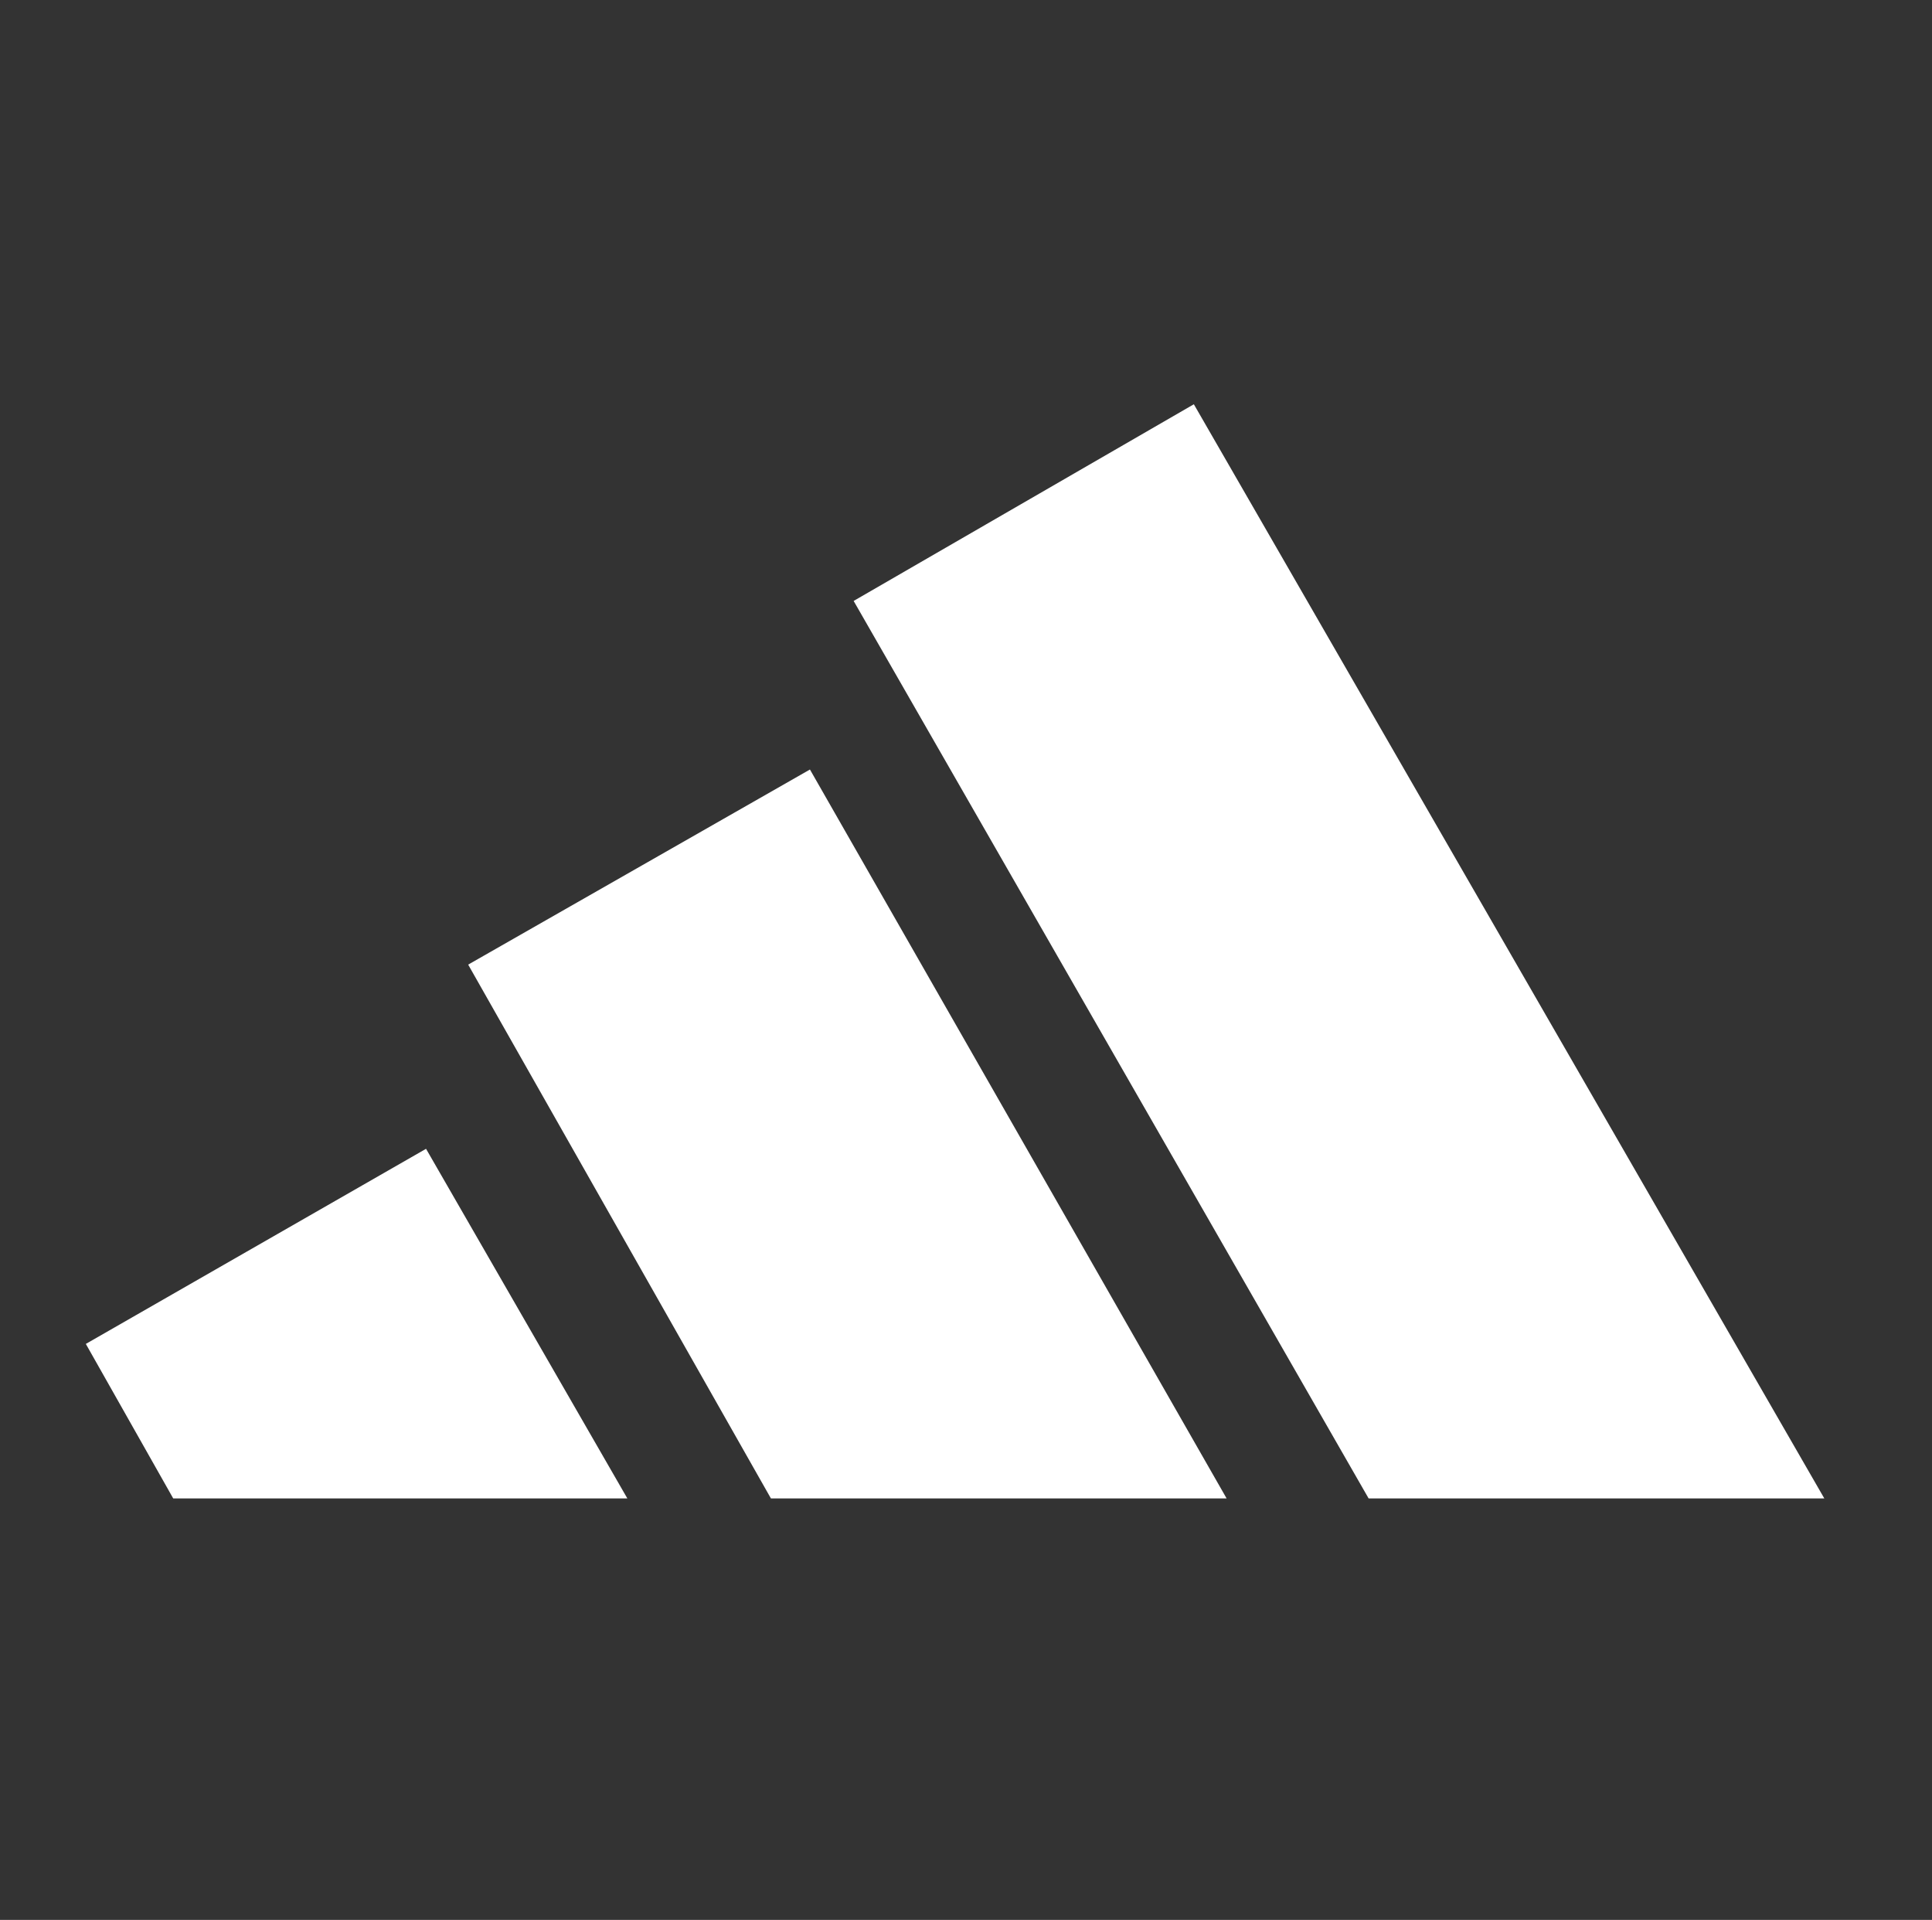 <?xml version="1.0" encoding="utf-8"?>
<!-- Generator: Adobe Illustrator 27.0.0, SVG Export Plug-In . SVG Version: 6.00 Build 0)  -->
<svg version="1.1" xmlns="http://www.w3.org/2000/svg" xmlns:xlink="http://www.w3.org/1999/xlink" x="0px" y="0px"
	 viewBox="0 0 123.8 123" style="enable-background:new 0 0 123.8 123;" xml:space="preserve">
<rect x="0" y="0" width="123.8" height="123" fill="#333333" stroke="none"/>
<style type="text/css">
	.st0{display:none;}
	.st1{display:inline;}
	.st2{fill:#1D1D1B;}
	.st3{fill:#FFFFFF;}
	.st4{fill-rule:evenodd;clip-rule:evenodd;fill:#FFFFFF;}
</style>
<g id="Capa_1" class="st0">
	<g class="st1">
		<g id="Capa_1_00000027570638748662660660000016756958972703369109_">
			<rect x="-4.5" class="st2" width="295.5" height="123"/>
		</g>
	</g>
</g>
<g id="Capa_16" class="st0">
	<g id="Capa_1-14_00000050630044357070310020000013747491330348585632_" class="st1">
		<g>
			<path class="st3" d="M76.8,55.4c3.4-0.3,5.2-2.4,5.7-6.1c0.6-5,0-7-9-7S61,47.8,57.6,55.6C56,59.3,54,64,54,69.6s0.9,8.7,9,8.7
				s13.8-6.4,15.4-14.5c0.5-2.4,1.1-7.1-5.2-6.8c-3.2,0.1-5.1,0.8-6.1,4.1c-1,3.4,2.7,3.4,2.7,3.4c-0.8,3.5-3,5.6-5,5.6
				c-2,0-2.4-0.5-2-3.2c0.6-3.8,4.1-13.1,5.8-15.5c0.7-1.2,1.9-1.9,3.3-2l0,0c1.9,0,1.7,1,1.3,2.3C71.9,55.4,75.8,55.4,76.8,55.4
				L76.8,55.4L76.8,55.4z"/>
			<path class="st3" d="M97.7,36.2c-4.6,0-8.7,1.2-12,4c-2.8-2.8-6.9-4.1-12.3-4.1c-3.8,0-7.6,0.9-10.9,2.8
				c-2.3-1.8-5.3-2.9-9.1-2.9s-9.2,0.2-13.3,3.6c-0.9-1.9-2.8-3.4-8.1-3.4c-4.7,0-9.1,2.4-11.4,6.5C17.1,48.2,9.8,64.2,10,72.9
				c0.1,6.6,5.1,11.1,12.2,11.2c4.3,0,7.9-0.8,10.7-2.7c2.7,1.9,6,2.9,9.3,2.8c3.9,0.1,7.7-1,11-3.1c2.8,2.1,6.3,3.2,9.8,3.2
				c4.9,0,9.7-1.7,13.4-5c0,0,2.3,5,12.2,5s15.1-6.1,19-14.1c1.4-3,4.1-10.4,4.6-14.4l0,0c0.6-4.9,1.2-9.5-2.1-14.1
				C107.8,38.4,102.2,36.2,97.7,36.2L97.7,36.2L97.7,36.2z M110,51.7c-0.3,3.7-1.1,7.3-2.3,10.8c-4,11.7-8.7,19.2-19.5,19.2
				s-9.5-1.9-11.2-6.8c-3.4,4.3-8.4,6.8-13.9,6.8c-4.3,0-7.7-1.5-9.8-4.1c-2.5,2.8-7.2,4.1-11.1,4.1s-7-1.4-9.2-3.6
				c-2.4,2.3-6,3.6-10.7,3.5c-6-0.1-9.3-3.7-9.5-8.8C12.6,65.1,20,49.1,23,44.2c2.1-3.4,5-5.1,8.9-5.1s4.3,0.4,5.7,1.8
				c1.1,1.2,1.3,2.2,1.4,4.2c3.4-5.5,10.4-6.2,14.4-6.2s7.3,1.5,8.8,3.8c3.2-2.5,7.2-3.9,11.2-3.7c4.8,0,8.3,1.2,10.5,3.7
				c0.5,0.6,1,1.2,1.3,1.9c2.7-3.2,6.7-5.5,12.5-5.5l0,0c10,0,12.6,6.5,12.3,12.7l0,0L110,51.7z"/>
			<path class="st3" d="M32,42.5c-2.8,0-4.6,1.2-6.1,3.6c-3.2,5-9.9,20.2-9.7,26.8c0,3.8,3,5.2,6.2,5.3c4.5,0.1,9.6-1.2,10.1-6.8
				c0.2-1.9-1.2-3.9-6.8-2.9l0,0c2.3-5.3,9.5-18.6,9.6-23C35.3,43.8,34.8,42.5,32,42.5L32,42.5z"/>
			<path class="st3" d="M46.7,55.6c0.6-1.5,1.3-3,2.1-4.4c1.5,0,3,0,4.6,0c3.1-0.2,6.2-2.6,6.2-5.3s0.3-3.9-6.1-3.9
				s-10.1,1-13.7,8.2c-3,5.9-6.1,15.5-6.1,20.5s4.4,7.5,8.5,7.5s10.1-1.6,10.1-7s-1.7-3.4-4.4-3.4c-1.9,0-3.8,0.2-5.6,0.7
				c0.6-2.2,1.3-4.3,1.6-5.3l0,0c4.7,0.8,8.6,0.6,9.9-3.9c1-3.3-1.5-4.6-7.2-3.8l0,0L46.7,55.6z"/>
			<path class="st3" d="M98.1,42.3c-9.2-0.1-12.1,6-14.9,13.4c-1.6,4.1-3.5,10.4-3.5,14.8s4.5,7.7,8.6,7.7c4,0,8.6-0.9,12.4-7.7
				c2.5-4.6,4.3-9.4,5.4-14.5C106.9,51.9,108.9,42.4,98.1,42.3L98.1,42.3z M98.4,51.4L98.4,51.4c-0.1,2.8-4.3,14.3-5.8,16.8
				c-0.6,1.1-1.4,2-2.7,2c-0.9,0-1.7-0.6-1.7-1.5v-0.2c0-2.6,4.6-15.5,6.3-17.6c0.5-0.9,1.4-1.4,2.4-1.3
				C98.3,49.6,98.4,50.6,98.4,51.4L98.4,51.4L98.4,51.4z"/>
		</g>
		<g id="LEGO_logo_00000179642351241331600790000002824134790469008787_">
			<path class="st3" d="M5.5,5.1v111.7h111.7V5.1H5.5z M115.7,6.6v108.7H7V6.6H115.7z"/>
			<path class="st3" d="M111.7,38.6v-0.8h0.5c0.4,0,0.6,0.1,0.6,0.4s-0.1,0.4-0.5,0.4L111.7,38.6L111.7,38.6L111.7,38.6z
				 M113.6,40.2l-0.3-0.6c-0.3-0.5-0.4-0.6-0.6-0.6l0,0c0.4,0,0.8-0.4,0.8-0.8s-0.3-0.8-0.9-0.8h-1.4v2.8h0.6v-1.1h0.1
				c0.3,0,0.3,0,0.5,0.1c0.1,0.2,0.3,0.3,0.4,0.5l0.2,0.5L113.6,40.2L113.6,40.2L113.6,40.2z M112.2,36.6c1.2,0,2.2,1,2.2,2.1
				s-1,2.2-2.1,2.2s-2.2-1-2.2-2.1l0,0c0-1.2,1-2.1,2.1-2.1l0,0V36.6z M112.2,36.1c-1.5,0-2.7,1.2-2.7,2.7s1.2,2.7,2.7,2.7
				s2.7-1.2,2.7-2.7S113.7,36.1,112.2,36.1L112.2,36.1z"/>
		</g>
	</g>
</g>
<g id="Capa_15" class="st0">
	<g id="Capa_1-13_00000036245704265609385820000006010053487549848765_" class="st1">
		<g>
			<path class="st4" d="M29.8,54.5c0,6.7-5.5,12.1-12.1,12.1S5.5,61.1,5.5,54.5S11,42.3,17.7,42.3S29.8,47.8,29.8,54.5z M17.9,55.4
				h-2.1v2.9h2.1c0.5,0,1.1,0,1.5-0.3s0.7-0.8,0.7-1.3s-0.3-0.9-0.7-1.2s-1-0.2-1.4-0.2l0,0L17.9,55.4z M17.5,50.6h-1.7v2.6h2.1
				c0.5,0,1,0,1.4-0.3c0.3-0.2,0.5-0.7,0.5-1.1s-0.2-0.8-0.6-1.1c-0.3-0.2-0.9-0.2-1.4-0.2L17.5,50.6L17.5,50.6L17.5,50.6z
				 M12.9,60.6V48.5h5.5c0.9,0,1.9,0,2.8,0.5c1,0.6,1.5,1.5,1.5,2.6s-0.9,2.3-2.2,2.6l0,0c1.5,0.3,2.5,1.5,2.5,3.1s-0.7,2-1.5,2.6
				c-0.9,0.7-2.1,0.7-3.1,0.7L12.9,60.6L12.9,60.6z"/>
			<path class="st3" d="M185.5,79.1h6.6V48.5h-6.6V79.1z M175.6,79.1h6.6V48.5h-6.6V79.1z M158.2,65c0.2-2.6,1.3-4.7,4.2-4.7
				s3.7,2.3,3.8,4.7H158.2z M172.8,68.9c0-3.1-0.5-6.3-2.3-8.9c-1.9-2.6-5.1-4-8.3-4c-7,0-11,5.4-11,12.1s4.4,11.5,11.2,11.5
				s10.3-6.7,10.3-7.8l-6.1-0.5c0,2.1-2,3.6-4,3.6c-2.9,0-4.4-2.2-4.4-4.9v-1.1h14.7L172.8,68.9z M142.1,69.6c0,1.1,0,2.3-0.6,3.3
				c-0.5,1-1.6,1.8-2.9,1.8c-3.2,0-3.6-4.1-3.6-6.6s0.1-7.6,3.9-7.6s3.1,3.8,3.1,5.9v3.1l0,0L142.1,69.6z M148.7,79.1V48.5h-6.6
				v10.3c-1.4-2.1-3.1-2.9-5.7-2.9c-6.6,0-8.3,6.6-8.3,12s1.8,11.5,8.2,11.5s4.8-1.6,6-3.9l0,0V79h6.3L148.7,79.1z M119,69.1
				c0,1.6,0,3-0.9,4.4c-0.8,1.2-2,1.9-3.3,1.9s-2.9-1.2-2.9-3c0-3.3,4.6-3.9,7.1-4.1v0.9L119,69.1z M126.1,79.1
				c-0.4-1.1-0.5-2.2-0.5-3.4V65.1c0-2.7,0.2-5.2-2.1-7.1c-1.8-1.5-4.8-2.1-7.2-2.1c-4.8,0-10.1,1.6-10.8,7.1l6.2,0.6
				c0-2.2,1.8-3.3,3.9-3.3s2.1,0.3,2.7,1.1c0.7,0.8,0.6,2,0.6,3v0.5c-2.8,0.3-6.4,0.5-9,1.4c-3,1.1-5.1,3.4-5.1,6.7s3.1,6.4,7.1,6.4
				s5.4-1.3,7.2-3.9c0,1.2,0,2.3,0.3,3.5h6.5L126.1,79.1z M82.9,79.1h3.6c0.4-1.2,0.7-2.5,1.5-3.5c1.6,2.7,3.2,3.9,6.5,3.9
				c6.8,0,9.2-5.8,9.2-11.8s-2-11.8-8.5-11.8s-4.4,1.1-5.5,3.3h-0.2V48.4h-6.6V79.1L82.9,79.1L82.9,79.1z M89.6,66.3
				c0-2.4,0.5-5.8,3.6-5.8s3.6,4.7,3.6,7.3s0,7.2-3.7,7.2s-2.2-0.6-2.8-1.6c-0.7-1.1-0.8-2.5-0.8-3.8v-3.2l0,0L89.6,66.3z
				 M72.6,69.1c0,1.6,0,3-0.9,4.4c-0.8,1.2-2,1.9-3.3,1.9s-2.9-1.2-2.9-3c0-3.3,4.6-3.9,7.1-4.1v0.9l0,0L72.6,69.1z M79.7,79.1
				c-0.4-1.1-0.5-2.2-0.5-3.4V65.1c0-2.7,0.2-5.2-2.1-7.1c-1.8-1.5-4.8-2.1-7.2-2.1c-4.8,0-10.1,1.6-10.8,7.1l6.2,0.6
				c0-2.2,1.8-3.3,3.9-3.3s2.1,0.3,2.7,1.1c0.7,0.8,0.6,2,0.6,3v0.5c-2.8,0.3-6.4,0.5-9,1.4c-3,1.1-5.1,3.4-5.1,6.7s3.1,6.4,7.1,6.4
				s5.4-1.3,7.2-3.9c0,1.2,0,2.3,0.3,3.5h6.5L79.7,79.1z M56.1,55.2c-1.9-5.3-6.2-7.2-11.6-7.2s-5.5,0.6-7.7,2.5
				c-2.2,1.8-3.3,4.3-3.3,7.2c0,6.7,5.4,8.3,10.8,9.4c1.9,0.4,5.4,0.9,5.4,3.4s-2.7,3.3-4.8,3.3c-3.1,0-5.5-1.1-6.4-4.3L31.9,71
				c1.4,6,6.6,8.5,12.4,8.5s6.4-0.6,8.9-2.5c2.3-1.8,3.8-4.7,3.8-7.7s-1.5-5.6-4-7.2c-2.2-1.4-5.5-2.1-8-2.6
				c-1.7-0.3-4.4-0.8-4.4-3.1s2.3-2.9,4.2-2.9c2.7,0,4.4,1,5.3,3.6L56.1,55.2L56.1,55.2L56.1,55.2z"/>
		</g>
	</g>
</g>
<g id="Capa_14" class="st0">
	<g id="Capa_1-12_00000080916823926682062960000006128351392726700437_" class="st1">
		<g id="Artboard_00000091715528721661213370000010799278702572065722_">
			<g id="Logo_naturgy_00000101812634709445487060000005965687604540822144_">
				<g id="Group-18_00000050639763543367303000000009118807835593574791_">
					<path id="Fill-3-2_00000111872278856200789380000002696120757463209119_" class="st4" d="M52.2,69v3.4c0,0.5-0.2,0.7-0.9,0.8
						c-1,0.2-2.3,0.3-3.6,0.3c-3.2,0-4.2-0.9-4.2-2.4s0.2-1.1,0.5-1.4c0.5-0.5,1.4-0.7,2.8-0.7L52.2,69L52.2,69z M56.8,77.3
						c1.2-0.5,1.5-1.2,1.5-2.6v-9.4c0-3.7-0.6-5.9-2.2-7.3c-1.7-1.6-4.4-2.3-8.7-2.3s-4.5,0.2-6,0.5s-2,1-2,2.4s0,2,0.2,2.6
						c0,0.4,0.3,0.5,0.7,0.4c2.4-0.4,4.5-0.5,6.5-0.5s3.9,0.2,4.6,0.7c0.6,0.4,0.8,1.2,0.8,2.3v0.7c-1.9-0.3-4-0.4-5.5-0.4
						c-3.6,0-6.1,0.7-7.6,2.2c-1.2,1.2-1.8,2.8-1.8,4.8c0,4.4,3.1,7.3,10.3,7.3S54.8,78.1,56.8,77.3L56.8,77.3z"/>
					<path id="Fill-5-2_00000159451157326248328870000008275102569567389068_" class="st4" d="M111.6,65.3c0-1.7,0.3-2.5,0.8-3.1
						c0.6-0.6,1.6-0.9,3.2-0.9s1.5,0,2.6,0.2c0.5,0,0.7-0.1,0.7-0.5c0.1-0.5,0.2-1.5,0.2-2.2c0-1.2-0.4-2-1.3-2.3
						c-0.8-0.3-2.3-0.6-4.1-0.6s-4.6,0.6-6.1,2c-1.4,1.3-2.2,3.2-2.2,6.5v13.5c0,0.5,0.3,0.6,0.6,0.6h5.5v-13l0,0L111.6,65.3z"/>
					<path id="Fill-7_00000058585007056997196290000014419047899964859549_" class="st4" d="M68.8,56.1v-6.5h-5
						c-0.9,0-1.2,0.4-1.2,1.2v19.9c0,3,0.6,4.6,1.9,5.9c1.4,1.4,3.4,2.2,6.1,2.2s4.1-0.5,5.7-1.2c1.2-0.5,1.6-1.1,1.6-1.8
						s0-0.6-0.2-1.1s-0.5-1.5-0.7-2.1c-0.1-0.3-0.2-0.4-0.5-0.4s-0.2,0-0.4,0c-1.6,0.5-3.4,0.8-4.6,0.8s-1.8-0.2-2.3-0.7
						s-0.7-1.3-0.7-2.5v-8.1h5.7c0.8,0,1.3-0.2,1.6-0.7s0.4-1.2,0.4-2.2s0-1.7-0.2-2.2c0-0.4-0.3-0.5-0.7-0.5h-6.8L68.8,56.1z"/>
					<path id="Fill-9_00000160907455527905407790000011664200241725976465_" class="st4" d="M101.2,56.1h-5c-0.9,0-1.2,0.4-1.2,1.2
						v11.5c0,1.5-0.3,2.4-0.9,3.1C93.4,72.6,92.4,73,91,73s-2.5-0.4-3.1-1.1c-0.6-0.6-0.9-1.6-0.9-3.1V56.1h-5
						c-0.9,0-1.2,0.4-1.2,1.2v12.4c0,2.8,0.8,4.8,2.3,6.3c1.7,1.8,4.5,2.7,8,2.7s6.2-0.9,8-2.7c1.5-1.5,2.3-3.5,2.3-6.3V56.2h-0.1
						L101.2,56.1z"/>
					<path id="Fill-11_00000047022102704986022480000004388080316466503581_" class="st4" d="M131.3,86.8c4.2,0,7-0.9,8.9-2.8
						c1.6-1.7,2.4-4.2,2.4-7.5V66.4c0-3.4-0.9-6-2.6-7.7c-1.9-2-5-3.1-8.1-3.1c-6.9,0-11.3,4.4-11.3,11.5s3.5,11.2,9.8,11.2
						c6.3,0,4.7-1,6.1-2.6v0.9c0,1.5-0.3,2.6-1,3.4c-0.8,0.9-2.6,1.3-5,1.3s-3.7-0.2-5.4-0.5c-0.6-0.1-0.9,0.2-1.1,0.8
						c-0.1,0.6-0.2,1.5-0.2,2.1c0,1.5,0.4,2.1,2.1,2.4c1.5,0.3,3.6,0.5,5.5,0.5 M136.4,66.4V67c0,2.2-0.4,3.8-1.4,4.8
						c-0.8,0.8-1.9,1.3-3.3,1.3c-3.4,0-4.8-2.4-4.8-5.9s2-5.9,4.8-5.9s2.6,0.5,3.4,1.3S136.4,64.8,136.4,66.4"/>
					<path id="Fill-13_00000177444025014362028060000001471073575342977667_" class="st4" d="M33.1,48.7v26.5c0,1-0.2,1.7-0.7,2.2
						c-0.6,0.6-1.7,0.9-3.3,0.9s-1.7-0.1-2.5-0.3c-0.6-0.2-0.9-0.5-1.3-0.9c-3.8-5.2-9-12.3-13.4-18.3v18.7c0,0.7-0.2,0.9-0.9,0.9
						H5.5V51.9c0-1,0.2-1.7,0.7-2.2c0.6-0.6,1.7-0.9,3.3-0.9s1.7,0.1,2.5,0.3c0.6,0.2,0.9,0.5,1.3,0.9c3.4,4.6,8.6,11.8,13.4,18.4
						V49.7c0-0.6,0.3-0.9,0.9-0.9h5.5V48.7z"/>
				</g>
			</g>
		</g>
	</g>
</g>
<g id="Capa_13" class="st0">
	<g id="Capa_1-11_00000083046793607635100880000009274853796255111103_" class="st1">
		<g>
			<path class="st3" d="M78,105.4c0.2-0.3,0.4-0.7,0.4-1.3v-7.2c0-0.6-0.2-1-0.4-1.3v-0.2c-0.1,0,3.5,0,3.5,0l1.4,3.9h0.3l1.3-3.9
				h3.8v0.2c-0.3,0.3-0.6,0.7-0.6,1.3v7.2c0,0.6,0.2,1,0.5,1.3v0.2c0.1,0-3.6,0-3.6,0v-0.2c0.3-0.3,0.5-0.7,0.5-1.3v-4.9h-0.3
				l-1.1,3.3h-1.3l-1.2-3.3h-0.3v4.9c0,0.6,0.2,1,0.5,1.3v0.2c0.1,0-3.5,0-3.5,0L78,105.4L78,105.4z M45.8,105.5h5.3
				c1.7,0,2.6-0.9,2.6-2.5v-5.1c0-1.6-0.9-2.5-2.6-2.5h-5.3v0.2c0.3,0.3,0.6,0.7,0.6,1.3v7.2C46.4,104.7,46.2,105.1,45.8,105.5
				l0.1,0.1c-0.1,0-0.1,0-0.1,0V105.5z M49.3,103.8v-6.6h1c0.6,0,0.7,0.4,0.7,0.6v5.4c0,0.2,0,0.6-0.7,0.6H49.3z M55.6,105.5h3.2
				v-0.2c-0.2-0.5-0.3-0.7-0.2-1.2v-0.8h2v0.9c0.2,0.3,0.1,0.7,0,1.1v0.2H64l-0.2-0.2c-0.2-0.3-0.2-0.7-0.3-1.2L62.4,97
				c0-0.5,0-1,0-1.3v-0.2h-5.3v0.2c0.3,0.3,0.3,0.8,0.2,1.4l-1.1,7.2c0,0.3-0.2,0.7-0.3,1l-0.2,0.3l0,0L55.6,105.5z M58.9,101.7
				l0.6-4.4h0.3l0.6,4.4H58.9L58.9,101.7L58.9,101.7z M65.5,105.5h3.7v-0.2c-0.4-0.3-0.6-0.7-0.6-1.3v-4.9h0.3l1.2,3.3h1.3l1.1-3.3
				h0.3v4.9c0,0.6,0,1-0.3,1.3v0.2c-0.1,0,3.6,0,3.6,0v-0.2c-0.3-0.3-0.6-0.7-0.6-1.3v-7.2c0-0.6,0.2-1,0.5-1.3v-0.2
				c0.1,0-3.7,0-3.7,0L71,99.2h-0.3l-1.4-3.9h-3.7v0.2c0.3,0.3,0.6,0.7,0.6,1.3v7.2c0,0.6-0.2,1-0.4,1.3v0.2H65.5L65.5,105.5z
				 M5.5,92.3h13.2v-4.5L18.4,88c-0.6,0.4-1,0.8-2.4,0.8h-3.9V84h2.5c1.3,0,1.8,0.4,2.4,0.8l0.3,0.2v-5.5L17,79.7
				c-0.6,0.4-1,0.8-2.4,0.8h-2.5v-4.9H16c1.3,0,1.8,0.4,2.4,0.8l0.3,0.2v-4.5H5.5l0.2,0.3c0.4,0.6,0.8,1,0.8,2.4v14.7
				c0,1.3-0.4,1.8-0.8,2.4L5.5,92.3L5.5,92.3L5.5,92.3z M20.4,77.9c0,2.3,0.8,3.9,2.6,5.2l2.3,1.6c1.8,1.3,2.4,1.8,2.4,2.8
				s-1.1,1.6-2.7,1.6s-2.8-0.4-3.7-0.9l-0.9-0.5v5h0.4c0.5-0.3,1.1-0.4,1.7-0.4c1,0,2.5,0.2,3.8,0.2c4.3,0,6.8-1.9,6.8-5.6
				s-1-4-3-5.4l-2.3-1.6c-1.4-1-2.1-1.5-2.1-2.5s0.7-1.6,2.4-1.6s2.4,0.4,3.3,0.9l0.9,0.5v-4.9h-0.4c-0.4,0.2-0.9,0.3-1.5,0.3
				c-0.9,0-2.4-0.2-3.7-0.2C22.8,72.4,20.5,74.2,20.4,77.9 M34,77l0.3-0.2c0.6-0.4,1.5-1,2.9-1h1.1v13.8c0,1.3-0.5,1.9-0.9,2.5
				l-0.2,0.3h8L45,92.1c-0.5-0.6-0.9-1.1-0.9-2.5V75.8h1c1.5,0,2.3,0.6,2.9,1l0.3,0.2v-4.6H34.1L34,77L34,77L34,77z M49.7,92.3h7.7
				L57.2,92c-0.4-0.6-0.8-1-0.8-2.4v-5.5h1.4l3.1,8.1h6.4c-0.6-0.5-1.1-1.2-1.5-2l-2.7-6.9c1.3-0.8,2-2.2,2-4.2v-1.9
				c0-3.1-1.8-4.9-5.1-4.9H49.8l0.2,0.3c0.4,0.6,0.8,1,0.8,2.4v14.7c0,1.3-0.4,1.8-0.8,2.4l-0.2,0.3l0,0L49.7,92.3z M56.3,80.9v-5.2
				h1.8c1.2,0,1.4,0.7,1.4,1.2v2.7c0,0.6-0.2,1.3-1.4,1.3H56.3z M68.7,92.3h13.2v-4.5L81.6,88c-0.6,0.4-1,0.8-2.4,0.8h-3.9V84h2.5
				c1.3,0,1.8,0.4,2.4,0.8l0.3,0.2v-5.5l-0.3,0.2c-0.6,0.4-1,0.8-2.4,0.8h-2.5v-4.9h3.9c1.3,0,1.8,0.4,2.4,0.8l0.3,0.2v-4.5H68.7
				l0.2,0.3c0.4,0.6,0.8,1,0.8,2.4v14.7c0,1.3-0.4,1.8-0.8,2.4L68.7,92.3L68.7,92.3L68.7,92.3z M84.4,92.3h12.2v-4.6l-0.3,0.2
				c-0.6,0.4-1.2,0.9-2.5,0.9h-2.6V74.9c0-1.3,0.4-1.8,0.8-2.4l0.2-0.3h-7.8l0.2,0.3c0.4,0.6,0.8,1,0.8,2.4v14.7
				c0,1.3-0.4,1.8-0.8,2.4L84.4,92.3L84.4,92.3L84.4,92.3z M98,92.3h12.2v-4.6l-0.3,0.2c-0.6,0.4-1.2,0.9-2.5,0.9h-2.6V74.9
				c0-1.3,0.4-1.8,0.8-2.4l0.2-0.3H98l0.2,0.3c0.4,0.6,0.8,1,0.8,2.4v14.7c0,1.3-0.4,1.8-0.8,2.4L98,92.3L98,92.3L98,92.3z
				 M111.8,92.3h6.3V92c-0.5-0.9-0.5-1.5-0.4-2.4l0.2-1.5h3.9l0.2,1.7c0,0.7,0,1.4-0.3,2.2v0.3c-0.1,0,6.9,0,6.9,0l-0.2-0.4
				c-0.4-0.6-0.7-1.4-0.9-2.5l-2.3-14.2c-0.2-1,0-1.8,0.1-2.6v-0.4c0.1,0-10.7,0-10.7,0v0.4c0.4,0.8,0.5,1.6,0.3,2.8l-2.2,14.3
				c0,0.6-0.3,1.3-0.7,1.9l-0.3,0.6l0,0L111.8,92.3z M118.4,84.7l1.1-8.8h0.7l1.1,8.8h-3H118.4z"/>
			<polygon class="st3" points="67.1,56.7 50,69.1 56.5,49 39.3,36.5 60.5,36.5 67.1,16.3 73.6,36.5 94.8,36.5 77.7,49 84.3,69.1 
							"/>
		</g>
	</g>
</g>
<g id="Capa_12" class="st0">
	<g id="Capa_1-10_00000132088340472570931860000000696271258210354841_" class="st1">
		<g>
			<g>
				<path class="st3" d="M5.5,70.8v32.7h112.6V70.8H5.5z M24,85.6c-0.5-0.7-1.3-1.1-2.2-1.1c-1.5,0-2.5,1.2-2.5,2.6s1,2.6,2.6,2.6
					s1.6-0.4,2.1-1v3c-0.8,0.3-1.4,0.5-2.2,0.5c-1.3,0-2.6-0.5-3.6-1.4c-1.1-0.9-1.5-2.2-1.5-3.6s0.5-2.6,1.4-3.5
					c0.9-1,2.3-1.5,3.6-1.5s1.5,0.2,2.3,0.5L24,85.6L24,85.6L24,85.6z M31.9,92.2c-2.1,0-3.9-1.2-3.9-3.4s1.8-3.5,3.9-3.5
					s3.9,1.2,3.9,3.5S34,92.2,31.9,92.2z M46.6,92.2h-2.3V89c0-0.6,0.1-1.7-1-1.7s-1.2,0.7-1.2,1.5v3.4h-2.3v-6.5h2.3v0.8l0,0
					c0.5-0.8,1.2-1.1,2.1-1.1c1.7,0,2.4,1.1,2.4,2.7V92.2L46.6,92.2L46.6,92.2z M62.1,92.2H50.9v-2.3h11.2V92.2L62.1,92.2z
					 M70.1,92.2h-1.9l-4-9.5h2.7l2.3,5.8l2.3-5.8h2.7L70.1,92.2z M81.2,92.2h-2.3v-6.5h2.3V92.2z M80,84.1c-0.8,0-1.5-0.7-1.5-1.5
					s0.7-1.5,1.5-1.5s1.5,0.7,1.5,1.5S80.8,84.1,80,84.1z M94.7,92.2h-2.3V89c0-0.6,0.1-1.7-1-1.7s-1.2,0.7-1.2,1.5v3.4h-2.3v-6.5
					h2.3v0.8l0,0c0.5-0.8,1.2-1.1,2.1-1.1c1.7,0,2.4,1.1,2.4,2.7V92.2L94.7,92.2L94.7,92.2z M102.6,92.2c-2.1,0-3.9-1.2-3.9-3.4
					s1.8-3.5,3.9-3.5s3.9,1.2,3.9,3.5S104.7,92.2,102.6,92.2z"/>
				<path class="st3" d="M31.9,87.2c-0.9,0-1.5,0.7-1.5,1.5s0.5,1.4,1.5,1.4c1,0,1.5-0.6,1.5-1.4S32.9,87.2,31.9,87.2z"/>
				<path class="st3" d="M102.6,87.2c-0.9,0-1.5,0.7-1.5,1.5s0.5,1.4,1.5,1.4s1.5-0.6,1.5-1.4S103.6,87.2,102.6,87.2z"/>
			</g>
			<g>
				<path class="st3" d="M31.8,24c-0.2-0.2-0.3-0.8,0-1c4.2-2.6,6.8-4.4,7.7-4.4c0.9,0,1.2,0.7,1.1,1.5c-0.1,0.7-0.7,1.1-1.6,1.5
					c-1.4,0.5-3.6,1.3-6.4,2.4c-0.2,0-0.3,0.1-0.5,0.1C31.9,24.1,31.8,24.1,31.8,24L31.8,24z"/>
				<path class="st3" d="M42.1,65.7c-2.6,0-4.6-0.8-6.1-2.4c-1.5-1.6-2.3-3.7-2.3-6.2s0.8-4.8,2.4-6.4s3.7-2.5,6.3-2.5
					s1.2,0.1,2.1,0.4c0.9,0.3,1.6,0.4,2.1,0.4s0.9-0.3,1-0.8h0.9l0.2,5.9h-1c-0.8-3-2.5-4.6-5.2-4.6s-3.3,0.8-4.3,2.3
					c-0.9,1.3-1.3,3-1.3,5s0.5,3.8,1.3,5.1c1.1,1.5,2.6,2.2,4.5,2.2s3.8-0.9,5.6-2.6l0.7,0.7C47.3,64.4,45,65.6,42.1,65.7L42.1,65.7
					L42.1,65.7z"/>
				<path class="st3" d="M68.5,53.8c0,2.8-1.2,5.5-3.6,8.1c-2.4,2.6-4.9,3.8-7.8,3.8s-3-0.5-4.1-1.4c-1.1-1-1.6-2.3-1.6-3.9
					c0-2.9,1.2-5.7,3.5-8.2c2.4-2.6,5-3.9,7.8-3.9c2.8,0,3.1,0.5,4.1,1.5s1.5,2.3,1.5,4.1l0,0L68.5,53.8z M65.3,52.5
					c0-0.9-0.2-1.7-0.6-2.4c-0.5-0.8-1.1-1.1-2-1.1c-2.1,0-4,1.5-5.6,4.5c-1.4,2.6-2.2,5-2.2,7.3s0.3,1.9,0.9,2.8s1.4,1.2,2.4,1.2
					s1.5-0.4,2.5-1.2c1.3-1.1,2.4-2.8,3.3-5.1c0.8-2.1,1.2-4.1,1.2-6H65.3z"/>
				<path class="st3" d="M77,65.7c-0.5,0-1.1-0.1-1.8-0.4c-0.8-0.3-1.4-0.4-1.8-0.4s-0.6,0.3-0.6,0.8h-0.9l-0.8-5.6h1
					c1.2,3,2.8,4.4,4.8,4.4s1.4-0.2,2-0.7s0.8-1.1,0.8-1.9c0-1.2-0.8-2.2-2.4-3.3c-2.2-1.4-3.4-2.1-3.5-2.2
					c-1.2-1.1-1.8-2.3-1.8-3.7s0.4-2.4,1.3-3.2s1.9-1.2,3.2-1.2s1,0.1,1.8,0.4c0.8,0.3,1.3,0.4,1.7,0.4s0.6-0.3,0.6-0.9h0.9l0.6,5.6
					H81c-0.2-1.2-0.7-2.1-1.4-2.9c-0.8-0.9-1.8-1.3-2.9-1.3s-1.2,0.2-1.7,0.6c-0.5,0.4-0.7,0.9-0.7,1.5c0,1.1,0.9,2.1,2.5,3.2
					c2.2,1.3,3.4,2.1,3.7,2.3c1.3,1.1,1.9,2.4,1.9,3.8s-0.6,2.6-1.7,3.5c-1.1,0.8-2.3,1.1-3.8,1.1l0,0L77,65.7z"/>
				<path class="st3" d="M103.4,61.3c-1.1,1.4-1.9,2.3-2.4,2.7c-1.1,1.1-2.1,1.6-3,1.6s-1.5-0.5-1.5-1.4s0.3-2.3,0.8-4.4
					c-2,2.4-3,3.7-3.2,3.9c-1.4,1.3-2.9,1.9-4.5,1.9s-2.1-0.5-2.8-1.4c-0.6-0.8-1-1.8-1-3.1c0-2.8,1.1-5.6,3.4-8.5
					c2.4-3,4.9-4.5,7.7-4.5s2.6,0.7,3.1,2.1l0.4-1.8c0.9-0.1,1.8-0.2,2.4-0.3h0.3c-2.4,9.3-3.7,14.2-3.7,14.7s0.2,0.6,0.5,0.6
					s0.9-0.4,1.6-1.2c0.5-0.5,1-1,1.5-1.5l0.4,0.4l0,0L103.4,61.3z M99.1,51.5c0-1.6-0.8-2.4-2.4-2.4s-3.7,1.6-5.4,4.7
					c-1.5,2.8-2.2,5.3-2.2,7.4s0.2,1.3,0.7,1.8s1,0.7,1.7,0.7c1.9,0,3.7-1.6,5.5-4.7c1.5-2.8,2.3-5.3,2.3-7.5l0,0H99.1z"/>
				<path class="st3" d="M112.8,65.7c-0.5,0-1.1-0.1-1.8-0.4c-0.8-0.3-1.4-0.4-1.8-0.4s-0.6,0.3-0.6,0.8h-0.9l-0.8-5.6h1
					c1.2,3,2.8,4.4,4.8,4.4s1.4-0.2,2-0.7s0.8-1.1,0.8-1.9c0-1.2-0.8-2.2-2.4-3.3c-2.2-1.4-3.4-2.1-3.5-2.2
					c-1.2-1.1-1.8-2.3-1.8-3.7s0.4-2.4,1.3-3.2s1.9-1.2,3.2-1.2s1,0.1,1.8,0.4c0.8,0.3,1.3,0.4,1.7,0.4s0.6-0.3,0.6-0.9h0.9l0.6,5.6
					h-1.1c-0.2-1.2-0.7-2.1-1.4-2.9c-0.8-0.9-1.8-1.3-2.8-1.3s-1.2,0.2-1.7,0.6s-0.7,0.9-0.7,1.5c0,1.1,0.9,2.1,2.5,3.2
					c2.2,1.3,3.4,2.1,3.7,2.3c1.3,1.1,1.9,2.4,1.9,3.8s-0.6,2.6-1.7,3.5c-1.1,0.8-2.3,1.1-3.8,1.1l0,0L112.8,65.7z"/>
				<path class="st3" d="M12.1,60.9H5.7v-0.4c0.4,0,0.6,0,0.8-0.2c0.1,0,0.2-0.3,0.2-0.7v-5.5c0-0.4-0.2-0.6-0.6-0.7
					c0,0-0.2,0-0.4,0V53h3.5v0.4c-0.2,0-0.5,0-0.8,0.1c-0.2,0.1-0.3,0.3-0.3,0.7v5.7c0,0.3,0.3,0.4,0.7,0.4c1.1,0,1.7,0,2-0.2
					c0.6-0.2,1-0.7,1.3-1.4h0.5L12.1,60.9L12.1,60.9L12.1,60.9z"/>
				<path class="st3" d="M22.1,59.1c-0.5,0.7-0.9,1.1-1.1,1.3c-0.5,0.5-1,0.7-1.4,0.7s-0.7-0.2-0.7-0.7s0.1-1.1,0.4-2.1
					c-0.9,1.2-1.4,1.8-1.5,1.8c-0.7,0.6-1.4,0.9-2.2,0.9s-1-0.2-1.3-0.7c-0.3-0.4-0.5-0.9-0.5-1.5c0-1.3,0.5-2.7,1.6-4
					c1.1-1.4,2.4-2.2,3.7-2.2s1.2,0.3,1.5,1l0.2-0.9c0.5,0,0.8-0.1,1.2-0.2h0.2c-1.2,4.5-1.8,6.8-1.8,7s0,0.3,0.3,0.3
					s0.4-0.2,0.8-0.6s0.5-0.5,0.7-0.7l0.2,0.2l0,0L22.1,59.1z M20.1,54.3c0-0.8-0.4-1.1-1.2-1.1s-1.8,0.7-2.6,2.2
					c-0.7,1.3-1.1,2.5-1.1,3.5s0.1,0.6,0.3,0.9c0.2,0.2,0.5,0.3,0.8,0.3c0.9,0,1.8-0.7,2.6-2.2c0.7-1.3,1.1-2.5,1.1-3.6l0,0
					L20.1,54.3z"/>
				<path class="st3" d="M26.1,61.1c-0.2,0-0.5,0-0.9-0.2c-0.4-0.1-0.7-0.2-0.9-0.2S24,60.8,24,61.1h-0.4l-0.4-2.7h0.5
					c0.5,1.4,1.3,2.1,2.3,2.1s0.7-0.1,0.9-0.3s0.4-0.5,0.4-0.9c0-0.5-0.4-1.1-1.1-1.5c-1-0.7-1.6-1-1.6-1.1
					c-0.6-0.5-0.9-1.1-0.9-1.7s0.2-1.1,0.6-1.5s0.9-0.6,1.5-0.6s0.5,0,0.9,0.2s0.6,0.2,0.8,0.2s0.3-0.1,0.3-0.4h0.4l0.3,2.7H28
					c0-0.5-0.3-1-0.7-1.4c-0.4-0.4-0.8-0.6-1.3-0.6s-0.6,0-0.8,0.3c-0.2,0.2-0.3,0.4-0.3,0.7c0,0.5,0.4,1,1.2,1.5
					c1,0.6,1.6,1,1.8,1.1c0.6,0.5,0.9,1.1,0.9,1.8s-0.3,1.2-0.8,1.6c-0.5,0.4-1.1,0.5-1.8,0.5L26.1,61.1L26.1,61.1z"/>
				<path class="st3" d="M41.8,31c0,2.8-1.2,5.5-3.6,8.1s-4.9,3.8-7.8,3.8s-3-0.5-4.1-1.4c-1.1-1-1.6-2.3-1.6-3.9
					c0-2.9,1.2-5.7,3.5-8.2s5-3.9,7.9-3.9s3.1,0.5,4.1,1.5s1.5,2.3,1.5,4.1l0,0L41.8,31z M38.5,29.8c0-0.9-0.2-1.7-0.6-2.4
					c-0.5-0.8-1.1-1.1-2-1.1c-2.1,0-4,1.5-5.6,4.5c-1.4,2.6-2.2,5.1-2.2,7.4s0.3,1.9,0.9,2.8c0.6,0.8,1.4,1.2,2.4,1.2
					c1,0,1.5-0.4,2.5-1.2c1.3-1.2,2.5-2.8,3.4-5.1c0.8-2.1,1.2-4.1,1.2-6l0,0L38.5,29.8z"/>
				<path class="st3" d="M58,42.8v-0.9c0.9,0,1.4-0.1,1.7-0.3c0.4-0.2,0.6-0.7,0.6-1.4V28.9L54,42.8h-0.6l-6.2-13.4v9.9
					c0,1,0.2,1.6,0.5,2s1,0.6,1.9,0.6v0.9h-6.5v-0.9c1,0,1.7-0.2,2-0.6c0.3-0.4,0.5-1.1,0.5-2V28.1c0-1.1-0.5-1.6-1.4-1.8
					c0,0-0.4,0-1.1-0.1v-0.9h5.5L54.4,38L60,25.3h5.5v0.9c-0.4,0-1,0.1-1.7,0.4c-0.4,0.2-0.5,0.7-0.5,1.5v11.8
					c0,0.8,0.2,1.3,0.5,1.6c0.3,0.2,0.9,0.4,1.8,0.4v0.9h-7.7L58,42.8z"/>
				<path class="st3" d="M85.4,38.6c-1.1,1.4-1.9,2.3-2.4,2.7c-1.1,1.1-2.1,1.6-3,1.6s-1.5-0.5-1.5-1.4s0.3-2.3,0.8-4.4
					c-2,2.4-3,3.7-3.2,3.9c-1.4,1.3-2.9,1.9-4.5,1.9s-2.1-0.5-2.8-1.4c-0.6-0.8-1-1.8-1-3.1c0-2.8,1.1-5.6,3.4-8.5
					c2.4-3,4.9-4.5,7.7-4.5s2.6,0.7,3.1,2.1l0.4-1.8c0.9-0.1,1.8-0.2,2.4-0.3h0.3c-2.4,9.3-3.7,14.2-3.7,14.7s0.2,0.6,0.5,0.6
					s0.9-0.4,1.6-1.2c0.5-0.5,1-1,1.5-1.5l0.4,0.4l0,0L85.4,38.6z M81.1,28.7c0-1.6-0.8-2.4-2.4-2.4S75,27.9,73.3,31
					c-1.5,2.8-2.2,5.3-2.2,7.4s0.2,1.3,0.7,1.8s1,0.7,1.7,0.7c1.9,0,3.7-1.6,5.5-4.7c1.5-2.8,2.3-5.3,2.3-7.5l0,0H81.1z"/>
				<path class="st3" d="M102,30.2c-0.3-1.4-0.7-2.3-1.1-2.7c-0.5-0.4-1.3-0.6-2.6-0.6h-1.4v13c0,0.9,0.2,1.5,0.5,1.7s1,0.4,2,0.4
					v0.9h-7.9V42c0.8,0,1.4-0.1,1.7-0.2c0.5-0.2,0.7-0.6,0.7-1.3V26.9h-1.8c-1.1,0-1.9,0.3-2.4,0.8c-0.4,0.4-0.7,1.2-0.9,2.5h-1
					l0.2-4.8h14.9l0.2,4.8h-1l0,0L102,30.2z"/>
				<path class="st3" d="M118.3,28c0,3.7-3.7,6.1-11,7.3c-0.3,1-0.4,1.8-0.4,2.4c0,2.3,1.2,3.5,3.6,3.5s3.5-1,5.6-2.9l0.5,0.5
					c-2.3,2.8-5,4.1-8,4.1s-2.8-0.5-3.7-1.4c-0.9-0.9-1.4-2.2-1.4-3.7c0-3,1.2-5.7,3.6-8.4c2.4-2.6,5.1-3.9,8-3.9s1.6,0.2,2.2,0.7
					S118.2,27.3,118.3,28L118.3,28L118.3,28z M115.6,27.8c0-0.9-0.5-1.4-1.3-1.4c-1.4,0-2.8,1-4.2,3.1c-1,1.5-1.8,3.2-2.5,5
					C112.9,33.2,115.6,30.9,115.6,27.8L115.6,27.8L115.6,27.8z"/>
				<path class="st3" d="M27,24.9h-1c-0.4-1.9-0.9-3.2-1.6-3.8s-2-0.9-3.9-0.9h-2.3v18.7c0,1.4,0.3,2.3,0.9,2.7
					c0.5,0.3,1.3,0.5,2.7,0.5v0.7H11v-0.7c1.1,0,1.9-0.2,2.4-0.4c0.7-0.4,1.1-1.1,1.1-2V20.1h-2.8c-1.7,0-2.8,0.4-3.5,1.1
					c-0.6,0.6-1.1,1.8-1.4,3.6h-1l0.3-6.3h20.7l0.3,6.3l0,0L27,24.9z"/>
			</g>
		</g>
	</g>
</g>
<g id="Capa_11" class="st0">
	<g class="st1">
		<path class="st3" d="M19.4,5.6c7.7,0,13.9,6.3,13.9,13.9S27,33.4,19.4,33.4S5.5,27.1,5.5,19.5S11.7,5.6,19.4,5.6z"/>
		<path class="st3" d="M110.3,78v0.4c0,2.4-0.2,4.8-0.7,7.1H58.4c1.8,8.5,8.2,14,16.8,14s12.4-3.8,16.4-8.5l15.2,11.1
			c-7.2,9.1-18.9,14.3-30.5,14.3c-22.3,0-40.2-14.9-40.2-38V78c0.1-21,14.2-38,37.1-38c23,0,37.1,17,37.2,38l0,0L110.3,78z
			 M59.5,68.6h28.7c-1.4-5.7-6-10.8-14.3-10.8S60.9,63,59.5,68.6L59.5,68.6z M8.2,41.8h22.3v72.5H8.2L8.2,41.8
			C8.2,41.8,8.2,41.8,8.2,41.8z"/>
	</g>
</g>
<g id="Capa_10" class="st0">
	<g id="Capa_1-9_00000041273057058137691450000004859591254355877034_" class="st1">
		<g>
			<path class="st3" d="M19.3,59c4.8,1.1,7.2,3.6,7.2,7.5s-4.2,7.2-10.1,7.2S6,69,5.5,64.5h4.3c0.3,3.3,3,5.8,6.5,5.8
				s5.7-1.4,5.7-3.7s-1.5-3.1-4.9-3.9l-3.7-0.8c-5-1.2-7.5-3.5-7.5-7s4.2-7,9.4-7s9.9,3.5,10.3,7.8h-4.3c-0.3-3-2.9-4.5-5.9-4.5
				s-5.1,1.3-5.1,3.3s1.3,2.5,5.1,3.3l3.7,0.9l0,0L19.3,59z"/>
			<path class="st3" d="M41.6,48c7.2,0,12.1,5.7,12.1,12.9s-4.9,12.9-12.1,12.9s-12.1-5.7-12.1-12.9S34.4,48,41.6,48z M41.6,51.4
				c-4.5,0-7.7,3.8-7.7,9.5s3.2,9.5,7.7,9.5s7.7-3.8,7.7-9.5S46.1,51.4,41.6,51.4z"/>
			<path class="st3" d="M77.6,63.5V48.4h-4.2V64c0,4.4-2.1,6.5-5.7,6.5S62,68.4,62,64V48.4h-4.2v15.1c0,7,3.7,10.3,9.9,10.3
				S77.6,70.5,77.6,63.5z"/>
			<path class="st3" d="M93.9,51.8v21.7h-4.2V51.8h-8.3v-3.3h20.8v3.3h-8.4H93.9z"/>
			<path class="st3" d="M110.4,73.4V62.3h11v11.1h4.2V48.3h-4.2v10.6h-11V48.3h-4.2v25.1H110.4z"/>
		</g>
	</g>
</g>
<g id="Capa_9" class="st0">
	<g id="Capa_1-8_00000057861332665646011380000012161928116511040399_" class="st1">
		<path class="st3" d="M6.7,82.7h75.7V13.6H6.7V82.7z M6.7,95.6h75.7V84.1H6.7V95.6z M6.7,108.4h75.7V96.9H6.7V108.4z M83.8,109.7
			H5.5V12.3h78.4L83.8,109.7L83.8,109.7L83.8,109.7z"/>
		<g>
			<path class="st3" d="M14.3,91.4c-0.7-1.8-1.5-3.9-2-5.6c-0.3,0-0.7,0-1,0s-0.7,0-1,0c0.7,1.7,2.3,5.7,3,7.7c0.1,0,0.3,0,0.5,0
				s0.3,0,0.5,0c0.9-2.6,2.3-5.9,3-7.7c-0.1,0-0.3,0-0.5,0s-0.3,0-0.5,0c-0.6,1.7-1.3,3.7-2.1,5.6"/>
			<path class="st3" d="M24.8,90.4c0,1.3,0,2.1,0,3.1c0.2,0,0.5,0,0.9,0s0.7,0,0.9,0c0-1,0-1.8,0-3.1v-1.5c0-1.2,0-2.1,0-3.1
				c-0.2,0-0.5,0-0.9,0s-0.7,0-0.9,0c0,1,0,1.8,0,3.1V90.4z"/>
			<path class="st3" d="M34.9,88c0,2.3-0.2,5.1-0.2,5.4c0.2,0,0.3,0,0.5,0s0.3,0,0.5,0c0-0.4,0-1,0-2.8V88c1.7,1.8,3.3,3.6,4.8,5.4
				c0.1,0,0.3,0,0.4,0s0.3,0,0.5,0c0-2.9,0-4.4,0.2-7.7c-0.2,0-0.3,0-0.5,0s-0.3,0-0.5,0c0,0.5,0,3.5,0,5.3
				c-1.6-1.8-3.2-3.5-4.8-5.3c-0.2,0-0.3,0-0.5,0s-0.3,0-0.5,0c0,0.5,0,1.2,0,2.2"/>
			<path class="st3" d="M55.5,92.1c-0.5,0.5-1.3,0.8-2,0.8c-1.3,0-2.6-0.9-2.6-3.2s1.3-3.4,2.5-3.4s1.3,0.3,1.9,1h0.1
				c0-0.4,0.1-0.8,0.2-1.1c-0.5-0.3-1.5-0.5-2.3-0.5c-2.3,0-4.4,1.2-4.4,4.2s1.5,3.7,4.1,3.7s1.7-0.2,2.3-0.5c0-0.3,0.1-0.6,0.2-0.9
				h-0.1l0,0L55.5,92.1z"/>
			<path class="st3" d="M69.2,92.1c-0.5,0.5-1.3,0.8-2,0.8c-1.3,0-2.6-0.9-2.6-3.2s1.3-3.4,2.5-3.4s1.3,0.3,1.9,1h0.1
				c0-0.4,0.1-0.8,0.3-1.1c-0.5-0.3-1.5-0.5-2.3-0.5c-2.3,0-4.4,1.2-4.4,4.2s1.5,3.7,4.1,3.7s1.7-0.2,2.3-0.5c0-0.3,0.1-0.6,0.2-0.9
				h-0.1l0,0V92.1z"/>
			<path class="st3" d="M77.1,90.4c0,1.3,0,2.1,0,3.1c0.2,0,0.5,0,0.9,0s0.7,0,0.9,0c0-1,0-1.8,0-3.1v-1.5c0-1.2,0-2.1,0-3.1
				c-0.2,0-0.5,0-0.9,0s-0.7,0-0.9,0c0,1,0,1.8,0,3.1V90.4z"/>
			<path class="st3" d="M15,101.8c-0.6,0-1.3,0-1.9,0s-1.3,0-1.9,0v-0.3c0-0.8,0-1.6,0-2.4c-0.1,0-0.3,0-0.4,0s-0.3,0-0.4,0
				c0,0.8,0,1.6,0,2.4v1.6c0,0.8,0,1.6,0,2.4c0.1,0,0.3,0,0.4,0s0.3,0,0.4,0c0-0.8,0-1.6,0-2.4v-0.8H15v0.8c0,0.8,0,1.6,0,2.4
				c0.1,0,0.3,0,0.4,0s0.3,0,0.4,0c0-0.8,0-1.6,0-2.4v-1.6c0-0.8,0-1.6,0-2.4c-0.1,0-0.3,0-0.4,0s-0.3,0-0.4,0c0,0.8,0,1.6,0,2.4
				V101.8z"/>
			<path class="st3" d="M22.4,102.3c0,2.1,1.4,3.3,3.4,3.3s3.4-1.2,3.4-3.3S27.8,99,25.8,99S22.4,100.2,22.4,102.3 M28.3,102.3
				c0,2-1.1,2.9-2.5,2.9s-2.5-0.9-2.5-2.9s1.1-2.9,2.5-2.9S28.3,100.3,28.3,102.3"/>
			<path class="st3" d="M36.8,103.1c0,0.8,0,1.6,0,2.4c0.1,0,0.3,0,0.4,0s0.3,0,0.4,0c0-0.8,0-1.6,0-2.4v-3.5c0.6,0,1.4,0,2,0
				c0,0,0-0.2,0-0.3s0-0.2,0-0.3c-0.8,0-1.6,0-2.4,0s-1.6,0-2.4,0c0,0,0,0.2,0,0.3s0,0.2,0,0.3c0.5,0,1.3,0,2,0V103.1L36.8,103.1z"
				/>
			<path class="st3" d="M45.9,103.1c0,0.8,0,1.6,0,2.4c0.6,0,1.1,0,1.7,0s1.1,0,1.6,0c0,0,0-0.2,0-0.3s0-0.2,0-0.3
				c-0.6,0-1.7,0.1-2.5,0.1v-2.7c0.4,0,1.6,0,2.2,0c0,0,0-0.2,0-0.3s0-0.2,0-0.3c-0.5,0-1.2,0-2.2,0v-1.2c0-0.5,0-0.8,0-1.2
				c1.2,0,1.6,0,2.4,0.1c0,0,0-0.2,0-0.3s0-0.2,0-0.3c-0.5,0-1.1,0-1.6,0s-1.1,0-1.6,0c0,0.8,0,1.6,0,2.4v1.6l0,0V103.1z"/>
			<path class="st3" d="M55.8,103.1c0,0.8,0,1.6,0,2.4c0.6,0,1.1,0,1.7,0s1.1,0,1.7,0c0,0,0-0.2,0-0.3s0-0.2,0-0.3
				c-0.9,0.1-1.7,0.1-2.5,0.1c0-0.9,0-2,0-3.5s0-1.6,0-2.4c-0.1,0-0.3,0-0.4,0s-0.3,0-0.4,0c0,0.8,0,1.6,0,2.4v1.6l0,0L55.8,103.1z"
				/>
			<path class="st3" d="M65.7,103.1c0,0.8,0,1.6,0,2.4c0.6,0,1.1,0,1.7,0s1.1,0,1.6,0c0,0,0-0.2,0-0.3s0-0.2,0-0.3
				c-0.6,0-1.7,0.1-2.5,0.1v-2.7c0.4,0,1.6,0,2.2,0c0,0,0-0.2,0-0.3s0-0.2,0-0.3c-0.5,0-1.2,0-2.2,0v-1.2c0-0.5,0-0.8,0-1.2
				c1.2,0,1.6,0,2.4,0.1c0,0,0-0.2,0-0.3s0-0.2,0-0.3c-0.5,0-1.1,0-1.6,0s-1.1,0-1.6,0c0,0.8,0,1.6,0,2.4v1.6l0,0V103.1z"/>
			<path class="st3" d="M75.3,104.2c0,0.3,0,0.5-0.2,0.8c0.3,0.2,0.8,0.5,1.5,0.5c1.4,0,2.2-0.9,2.2-2.1c0-2-2.9-1.3-2.9-3
				s0.5-1.1,1.2-1.1s1,0.5,1.1,0.9h0.1c0-0.3,0.1-0.6,0.2-0.8c-0.4-0.3-0.8-0.4-1.3-0.4c-1.2,0-2,0.7-2,1.7c0,2.2,2.9,1.4,2.9,3.1
				s-0.5,1.3-1.3,1.3s-1.3-0.5-1.4-1h-0.1L75.3,104.2z"/>
			<path class="st3" d="M40.5,75.2l-5-48.2c-0.9,0-3.2,0.3-3.9,0.4c-3.1,0.8-10.6,4.5-8.5,13.1c0.5,2,2,4.7,3.9,7.2l-6.1,5.5
				c-1.8-1.8-3-4-3.8-6.9c-1.5-6,2.1-12.9,8.2-18.5c2.2-1.7,4.6-3,7.1-3.6L44,21.3c0.8-0.2,1.5-0.2,2.4,0.3L43.2,25h-0.5
				c0,0.1,4,41.1,4,41.1h0.2l13.3-22.6c3.3-5.5,7.4-14.9,7.9-22.4c1.5,1.3,2.8,2.7,4.1,4.3c-1.2,3-2.7,6.4-4.8,10.6
				c-5.2,10.3-19.1,35.5-20.8,36.2l-6.1,2.9l0,0L40.5,75.2z"/>
		</g>
	</g>
</g>
<g id="Capa_8" class="st0">
	<g id="Capa_1-7_00000160172744634100289000000002553235471073475747_" class="st1">
		<g>
			<path class="st3" d="M90.3,62.7c0,9.4-7.4,16.3-16.4,16.3s-16.4-6.9-16.4-16.3s7.4-16.3,16.4-16.3S90.3,53.3,90.3,62.7z
				 M83.1,62.7c0-5.9-4.3-9.9-9.2-9.9s-9.2,4-9.2,9.9s4.3,9.9,9.2,9.9S83.1,68.5,83.1,62.7z"/>
			<path class="st3" d="M125.6,62.7c0,9.4-7.4,16.3-16.4,16.3s-16.4-6.9-16.4-16.3s7.4-16.3,16.4-16.3S125.6,53.3,125.6,62.7z
				 M118.4,62.7c0-5.9-4.3-9.9-9.2-9.9s-9.2,4-9.2,9.9s4.3,9.9,9.2,9.9S118.4,68.5,118.4,62.7z"/>
			<path class="st3" d="M31.1,58.4v-6.9h23.4c0.3,1.2,0.4,2.7,0.4,4.2c0,5.2-1.4,11.6-6,16.2C44.4,76.6,38.7,79,31.2,79
				c-14,0-25.7-11.4-25.7-25.4s11.8-25.4,25.7-25.4s13.3,3.1,17.4,7l-4.9,4.9c-3-2.8-7-5-12.5-5C21,35.1,13,43.3,13,53.5
				s8,18.4,18.2,18.4s10.4-2.7,12.8-5.1c2-2,3.3-4.8,3.8-8.6H31.2l0,0L31.1,58.4z"/>
		</g>
	</g>
</g>
<g id="Capa_7" class="st0">
	<g id="Capa_1-6_00000096044614017608240210000017541343686622526858_" class="st1">
		<g id="Page-1-2_00000172431621689942537670000007437301842562343808_">
			<g id="Group_00000133488660755703253000000010370795116579409825_">
				<path id="Fill-3_00000133514174533160625910000009185561341287178925_" class="st4" d="M5.6,51.4c0-2.6,0.2-8.9,0.3-12.6
					C6.1,34,7,31.2,8.8,29.4c2.5-2.4,5.5-3,12.6-3.4c16.4-0.9,33.1-0.8,54,0.7c2.2,0.2,3,0.6,3.4,0.9c0.9,0.7,1,1.4,1.3,5.4
					c0.2,2.3,0.4,8.3,0.6,11.6c-7.2-0.4-19.5-1.1-30.2-1.2c-10.7-0.1-20.3,0-21.4,0.2c-2.3,0.3-3.4,1.5-3.7,2l55.4,11v8.6L5.5,51.3
					L5.6,51.4z"/>
				<path id="Fill-5_00000072243421700000518020000018332771539937723835_" class="st4" d="M5.6,56.5l75.3,14.4
					c0,2.1-0.2,8.8-0.3,12.6c-0.2,4.6-1.1,7.4-2.9,9.1c-2.5,2.3-5.5,2.9-12.6,3.3c-16.4,0.9-33.1,0.8-54-0.7c-2.2-0.2-3-0.6-3.4-0.9
					c-0.9-0.6-1-1.4-1.3-5.2C6.2,86.6,5.9,79,5.8,76.5c9.7,0.7,24.6,1.2,36.8,1.2s11,0,13.1,0s3.9-0.5,5-2.3L5.8,65.8v-9.3l0,0
					L5.6,56.5z"/>
			</g>
		</g>
	</g>
</g>
<g id="Capa_6" class="st0">
	<g id="Capa_1-5_00000090974179079259259940000002328244457301244581_" class="st1">
		<g id="Page-1_00000011024617856461753630000000067006311620016781_">
			<g id="logo_00000075159102295261492460000013126906238986547588_">
				<path id="Fill-1_00000130615059798426378990000006955869892854381983_" class="st4" d="M29.9,36.6C16.5,36.6,5.5,47.5,5.5,61
					s1.8,10.7,5,14.8l20.3-26.6h-4.3c-2.3,0-4.5,0.1-6,0.4c-0.9,0.2-1.8,0.5-2.5,1c-0.8,0.5-1.8,1.7-2.5,2.9c0,0.1-0.2,0.3-0.3,0.6
					L14,53.9l2-7.6h25.4l-20.2,27c1.3,0,1.8-0.1,2.9-0.1s2,0,3.7,0.1l3.6,0.2c1.3,0,2.4,0,3.2,0c1.8,0,3-0.1,4.2-0.5
					c0.9-0.3,1.8-0.7,2.6-1.2c1.4-1,2.8-2.5,3.6-4.1c0-0.1,0.2-0.4,0.3-0.7l1.1,0.3c-0.3,1.3-0.5,1.8-1,3c-1.1,2.4-2.3,4-4,5.3
					s-3.6,1.9-5.9,1.9h-0.3c-1.7,0-3-0.1-7-0.7C24.1,76.2,22.1,76,20,76s-2.6,0-4,0.3c-1.7,0.3-2.4,0.5-4,1.2
					c4.4,4.8,10.8,7.9,18,7.9c13.5,0,24.4-10.9,24.4-24.4S43.5,36.6,30,36.6"/>
				<path id="Fill-2_00000128486506465004635900000002921783980031951491_" class="st4" d="M113.5,50.4c0.1,0.2,0.2,0.5,0.3,0.8
					c0.1,0.5,0.2,1.1,0.2,2.4v8.7c0,1.8,0,2.9-0.2,3.9c0,0.6-0.3,1.2-0.6,1.7c-0.5,0.9-1.6,1.6-2.8,1.9c-0.5,0-1,0.2-1.6,0.2
					c-2,0-3.7-0.7-4.5-1.9c-0.6-0.9-0.8-1.8-0.8-4.2v-8.8c0-1.3,0-1.9,0-2.6c0-0.4,0-0.7,0.1-1c0.1-0.5,0.5-1.2,0.9-1.6l0.2-0.2
					h-7.5c0.4,0.3,0.6,0.5,0.8,0.9c0.1,0.2,0.2,0.5,0.3,0.8c0,0.3,0.1,0.7,0.1,1v9.3c0,2.4,0,3,0,4c0.1,1.6,0.6,3,1.6,4.2
					c1.7,2.1,4.5,3.3,8.1,3.3s3.4-0.2,4.6-0.7c1.3-0.5,2.5-1.3,3.4-2.3c1.1-1.2,1.7-2.6,1.9-4.4c0-1,0.1-2.3,0.1-4.1v-8.1
					c0-1,0-1.5,0.2-2.1c0-0.3,0.2-0.6,0.4-0.9c0.2-0.4,0.4-0.5,0.9-0.9h-7.4c0.4,0.3,0.6,0.5,0.8,0.9l0,0L113.5,50.4z M134.3,59.6
					c-0.8,0.5-1.6,0.7-2.9,0.9c-0.4,0-0.8,0-1.2,0h-0.4v-8.4h0.6c1.1,0,2.2,0.1,3.1,0.4c0.6,0.1,1.1,0.4,1.5,0.8
					c0.8,0.6,1.2,1.6,1.2,2.8s-0.3,1.9-0.9,2.6C135,59,134.7,59.3,134.3,59.6L134.3,59.6L134.3,59.6z M143.2,70.8
					c-0.8-0.7-1.5-1.5-2.6-2.6c-0.7-0.7-1.2-1.3-1.7-1.8l-3.6-4.2c0.4-0.1,0.6-0.2,1-0.3c1.1-0.4,2-0.9,2.8-1.6
					c0.9-0.7,1.5-1.6,1.8-2.6c0.2-0.5,0.3-1.1,0.3-1.7c0-1.4-0.5-2.7-1.5-3.7c-0.9-1-2.3-1.7-3.7-2c-1-0.2-2.1-0.3-3.9-0.4H124
					c0.4,0.3,0.5,0.5,0.8,0.8c0.2,0.2,0.3,0.5,0.4,0.8c0.1,0.5,0.2,1.2,0.2,2.4v15c0,1.1,0,1.7-0.2,2.2c0,0.2-0.2,0.5-0.4,0.7
					c-0.2,0.2-0.3,0.4-0.7,0.8h7.3c-0.3-0.3-0.4-0.4-0.6-0.7c-0.1-0.2-0.3-0.4-0.4-0.7c-0.2-0.5-0.3-1-0.3-2.1v-6.3l4.3,5.1
					c0.2,0.2,0.5,0.6,0.9,1.1c0.5,0.5,0.8,0.9,1.1,1.2c0.8,0.8,1.6,1.4,2.4,1.9c0.6,0.3,1.3,0.5,2.3,0.5h4.1
					c-0.4-0.3-0.5-0.4-0.8-0.7s-0.6-0.5-1-0.9h-0.1L143.2,70.8z M202.4,53.8c0-1,0-1.8,0.2-2.4c0-0.3,0.2-0.6,0.3-0.8
					c0.2-0.4,0.4-0.6,0.9-0.9h-7.5c0.4,0.3,0.6,0.5,0.8,0.9c0.1,0.2,0.3,0.5,0.4,0.8c0.2,0.5,0.2,1.2,0.2,2.4v5.5h-10.4v-4.2
					c0-1.2,0-2.1,0-2.7c0-0.4,0-0.7,0.2-1c0.1-0.5,0.6-1.1,0.9-1.5c0,0,0.1-0.1,0.2-0.2h-7.4c0.4,0.4,0.5,0.6,0.7,0.9
					c0.1,0.2,0.3,0.5,0.4,0.7c0.2,0.6,0.2,0.9,0.2,2.4v14c0,1.3,0,1.8,0,2.4c0,0.3,0,0.6-0.2,0.9c-0.2,0.5-0.4,0.9-0.9,1.3
					c0,0-0.1,0-0.2,0.2h7.3c-0.3-0.3-0.4-0.4-0.6-0.7c-0.1-0.2-0.2-0.4-0.3-0.7c-0.2-0.6-0.3-1-0.3-2v-6.9h10.4v5.6
					c0,1.2,0,1.7,0,2.3c0,0.3-0.1,0.7-0.2,1c-0.1,0.4-0.4,0.8-0.8,1.2c0,0-0.2,0.1-0.3,0.3h7.4c-0.3-0.3-0.4-0.4-0.6-0.7
					c-0.2-0.2-0.3-0.5-0.4-0.7c-0.2-0.5-0.3-0.9-0.3-2V54.1h0.1L202.4,53.8z M175.1,69.1c-1.4,0.6-2.6,0.8-4,0.8
					c-2.4,0-4.4-0.8-5.9-2.4s-2.3-3.8-2.3-6.3s0.7-4.6,2.1-6.2c0.6-0.6,1.3-1.2,2.1-1.7c1.3-0.7,2.8-1.1,4.4-1.1s2.8,0.2,4.1,0.8
					c0.8,0.3,1.1,0.5,1.9,1v-4.3c-0.5-0.2-0.8-0.2-1.4-0.4c-1.3-0.3-2.6-0.4-4.1-0.4c-2.5,0-4.6,0.4-6.6,1.2
					c-1.1,0.5-2.2,1.1-3.2,1.8c-2.8,2.2-4.4,5.5-4.4,9.3s1.5,6.8,4.2,9c2.2,1.7,5.1,2.6,8.6,2.6s4.2-0.3,6.5-1c0,0,0.2,0,0.4,0v-4.1
					c-0.5,0.3-0.7,0.5-1.1,0.7S175.5,68.9,175.1,69.1L175.1,69.1L175.1,69.1z M152.9,53.8c0-1.5,0-1.9,0.2-2.6
					c0-0.2,0.2-0.5,0.3-0.7c0.2-0.4,0.4-0.5,0.8-0.9h-7.4c0.5,0.4,0.6,0.6,0.8,0.9c0.1,0.2,0.3,0.5,0.3,0.7c0.1,0.5,0.2,1.1,0.2,2.4
					v15.1c0,0.8-0.1,1.6-0.3,2.2c0,0.2-0.2,0.4-0.3,0.6c-0.1,0.2-0.3,0.4-0.7,0.8h7.3c-0.3-0.3-0.5-0.4-0.7-0.8
					c-0.1-0.2-0.2-0.4-0.3-0.7c-0.2-0.5-0.3-1.3-0.3-2V53.7l0,0L152.9,53.8z M88.1,69.2c-1,0.2-2.2,0.3-3.6,0.3h-5.4l14-20H74.9
					l-2.2,4.9c0.7-0.4,1-0.5,1.7-0.8c1-0.4,2.1-0.7,3.3-0.9c0.9-0.1,1.8-0.2,3.2-0.3h4.5l-14.1,20h20l2.3-5.2
					c-0.8,0.4-1.1,0.6-1.7,0.9C90.8,68.6,89.5,69,88.1,69.2L88.1,69.2L88.1,69.2z"/>
			</g>
		</g>
	</g>
</g>
<g id="Capa_5" class="st0">
	<g id="Capa_3_00000118382963413487808640000009241430732573434263_" class="st1">
		<path class="st3" d="M5.6,75.2l3.5-6h21.5c1,0,2-1,2-2v-3.5H14.1c-5.5,0-8-2.5-8-8v-2.5c0-4,2.5-6.5,6-6.5l0,0v8.5c0,1,1,2,2,2
			h17.5c4,0,6.5,2.5,6.5,6.5v3c0,5-2.5,8-8,8H5.5L5.6,75.2L5.6,75.2z M133.8,69.1h16.5c2.5,0,4.5-1.5,4.5-4.5v-7
			c0-2.5-1.5-4.5-4.5-4.5h-16.5V69.1z M126.8,75.2V47.1h23.6c7,0,11,4,11,10.5v6.5c0,6.5-4,10.5-11,10.5h-23.6v0.5V75.2z M94.8,69.1
			h14c2.5,0,4-1.5,4-4v-7.5c0-2.5-1.5-4-4-4h-14c-2.5,0-4,1.5-4,4v7.5C90.8,67.6,92.3,69.1,94.8,69.1z M108.8,75.2h-14
			c-6.5,0-10.5-4-10.5-10.5v-7c0-6.5,4-10.5,10.5-10.5h14c6.5,0,10.5,4,10.5,10.5v7C119.3,71.2,115.3,75.2,108.8,75.2z M163.9,75.2
			l15.5-28.1h9l15.5,28.1h-7.5l-2.5-5h-13.5l-3.5-5.5l-6,10.5h-7.5H163.9L163.9,75.2z M177.4,64.6h13.5l-6.5-12l-6.5,12H177.4z
			 M19.6,53.1l-4-6h23l-3.5,6H19.6z M46.7,75.2V47.1h6.5v11h9l11.5-11h9l-14.5,14l15,14h-9.5l-11.5-11h-8.5v11h-7V75.2z"/>
	</g>
</g>
<g id="Capa_4" class="st0">
	<g id="Capa_1-4_00000152221993234888725740000007635285398359921800_" class="st1">
		<g>
			<path class="st3" d="M6,75.4v-5.9c3.4,1,6.4,1.6,9,1.6s5.4-0.9,5.4-2.8s-0.2-1.3-0.8-1.8s-1.9-1.2-4.1-2.1
				c-3.9-1.6-6.5-3-7.7-4.2c-1.5-1.5-2.3-3.4-2.3-5.7s1.1-5.2,3.4-6.8c2.2-1.5,5.2-2.3,8.8-2.3s4.9,0.3,8.6,1.1v5.7
				c-2.8-1.1-5.4-1.7-7.8-1.7s-5.1,0.9-5.1,2.8s0.3,1.2,1,1.7c0.5,0.3,2.1,1.1,4.7,2.2c3.7,1.6,6.1,3,7.3,4.2
				c1.4,1.4,2.2,3.3,2.2,5.6s-1.4,5.7-4.2,7.5c-2.3,1.4-5.3,2.1-8.9,2.1s-6.2-0.3-9.4-1.1"/>
			<polygon class="st3" points="49.6,45.7 49.6,75.9 71.6,75.9 71.6,70.1 57.7,70.1 57.7,62.9 69.5,62.9 69.5,58 57.7,58 57.7,51.1 
				71.2,51.1 71.2,45.7 			"/>
			<polygon class="st3" points="103.4,45.7 95.6,65 88,45.7 77.1,45.7 77.1,75.9 83,75.9 83,54.5 91.7,76.2 97,76.2 105.8,54.5 
				105.8,75.9 113.8,75.9 113.8,45.7 			"/>
			<polygon class="st3" points="121.6,45.7 121.6,75.9 143.6,75.9 143.6,70.1 129.7,70.1 129.7,62.9 141.5,62.9 141.5,58 129.7,58 
				129.7,51.1 143.2,51.1 143.2,45.7 			"/>
			<polygon class="st3" points="41.8,45.7 37.6,45.7 33.4,45.7 33.4,45.7 33.4,60.8 33.4,75.9 37.6,75.9 41.8,75.9 41.8,60.8 
				41.8,45.7 			"/>
		</g>
	</g>
</g>
<g id="Capa_3_00000152260059205376949570000008432587349619346108_">
	<g id="Capa_1-3_00000145040319032232227500000018008843094119913360_">
		<polygon class="st3" points="5.5,86.1 27.3,73.6 40.2,96 11.1,96 		"/>
		<polygon class="st3" points="87.7,96 54.7,38.5 76.5,25.9 116.9,96 		"/>
		<polygon class="st3" points="49.4,96 30,61.8 51.9,49.3 78.6,96 55.7,96 		"/>
	</g>
</g>
<g id="Capa_2" class="st0">
	<g id="Capa_1-2_00000038383334067805680070000004282817195225525942_" class="st1">
		<g>
			<g>
				<polygon class="st3" points="108.9,45.7 102.9,45.7 99.4,51.2 105.4,51.2 				"/>
				<path class="st3" d="M91.4,92.1c-4.5-3.5-10.5-5-16-4.5c-5.5,0-7.5,4-7.5,4c-2.5-4-7-6.5-14.5-6.5c-12,0-23.4,5.5-32.9,5.5
					S5,85.1,5.5,75.1c0-17.4,15-32.9,25.9-39.9c6.5-4,11.5-5.5,15-5c2.5,0,5.5,3,3.5,7.5c-3,6.5-6.5,6-6.5,3s1.5-3,2.5-4
					c0.5,0,1.5-0.5,2.5-0.5s1-4-3.5-3s-10,5.5-15,11.5c-5,5.5-13.5,16.4-15.5,27.9c-1,5.5,0,15,12,15s26.4-7,40.9-7s10.5,1.5,14.5,4
					c3.5,2.5,8,5.5,10,8l-0.5-0.5H91.4z M94.9,60.7h2c0,0-11,16-16.9,15c-3.5,0-2.5-4.5-2.5-4.5s-5,5.5-9.5,4.5
					c-4-1-1.5-7.5-1.5-7.5s-9,10-15.5,7.5s-3-10.5-2-13l2-4h-3c0,0-3,5-5,7.5s-9.5,11-14.5,9c-4.5-1.5-3.5-8-1-13.5
					c4-8.5,14.5-18.4,20.4-16.9c6,1.5,1,11.5,1,11.5s1,0,4-2c4-3,9.5-10.5,15.5-9.5c3,0,5.5,3.5,2,9c-1,2-3,3.5-4.5,2
					c-1-1,0-2.5,1-4c1.5-1.5,3-1.5,3-1.5s1-2.5-1.5-2c-2,0-7,5-10,9.5c-2.5,4.5-6.5,12-2.5,13.5c3.5,1.5,11-7,14-11.5
					c3.5-4.5,11-14.5,16.9-15c2,0,3.5,2,3.5,2v-1h7c0,0-12,19.4-12.5,20.9c-0.5,1-1.5,4,1,2.5s8-8.5,8-8.5h1L94.9,60.7z M46.6,58.7
					c0,0-1.5,0-3-1.5c-1.5-1-2.5-2.5-2.5-2.5l0,0c0,0,0,0.5-2.5,4c-2,3.5-5.5,10-2.5,11c2,0.5,5.5-3,7-5s3.5-5.5,4-5.5s0,0,0,0
					L46.6,58.7z M49.1,48.2c-1.5-1-6,1.5-6,4.5s4,4,4.5,4h0.5c0,0,0.5-1,1-2.5s1.5-4.5,0-5.5V48.2z M81,64.6
					c2.5-3.5,9.5-15.5,9.5-15.5s0-1-1-1s-2.5,0-6,4.5c-3,4-5.5,7-7.5,10.5s-3,6-1.5,7h1c0.5,0,1.5-1,3-2.5c0.5-0.5,1.5-1.5,2-3H81z
					 M196.6,36.2c-4.5,3-10.5,5.5-16.4,5c-1.5,1.5-3,3.5-4.5,5c10,2,18.9-4.5,23.9-9.5c3-3.5,4.5-6.5,4.5-6.5s-3,3-7,6H196.6
					L196.6,36.2z M179.2,82.1c-1,1.5-2,4,1,2.5c3.5-2,8-9.5,8-9.5h2c0,0-3,4.5-6.5,8.5s-7.5,7.5-10.5,7c-3.5,0-2.5-5-2.5-5
					s-5,5.5-8.5,5c-4.5-0.5-3-6-3-6s-5,6.5-9,6c-5.5,0-4-7-2.5-12c1-2.5,1.5-4.5,1.5-4.5h-3.5c0,0-2.5,4-4,6.5c-2,2.5-9.5,11-14.5,9
					c-4.5-1.5-3-8,0-13.5c3.5-7.5,14-18.4,19.9-16.9c6,1.5,0,12.5,0,12.5h1c1,0,2-0.5,2-0.5s6-13,13-21.4c7-8.5,20.4-22.9,25.4-19.4
					c1.5,1,0.5,4-1,7.5c-1,0-1.5,0-2.5,0.5c1-2,2-4,2-5c1-4.5-9.5,5-16.4,14.5c-7.5,10-11.5,18.9-11.5,18.9s1.5-1,4-2.5
					c2.5-2,5.5-5,9-8.5s5-5.5,8-9h2.5c-3,4-6,7.5-8.5,10.5c-3,3-6,6-9,8.5c-4.5,3.5-7.5,5.5-7.5,5.5s-6.5,13-3,13.5c2,0,6-5.5,6-5.5
					s5-8,8.5-11.5c4.5-5,8-7.5,11.5-8c2,0,3.5,2.5,3.5,2.5l1-1.5h6.5c0,0-11.5,19.9-12.5,21.4L179.2,82.1z M143.8,74.6
					c0,0-1.5-0.5-3-2c-1.5-1-2-2.5-2-2.5l0,0l-2.5,3.5c-2,3.5-5.5,10-2.5,11c2,0.5,5.5-2.5,7-5c1.5-2,3-5,3.5-5H143.8z M147.3,69.1
					c0.5-1.5,1.5-4.5,0-5.5s-6,1.5-6,4.5s3,4.5,3.5,4.5h0.5c0,0,1-2,1.5-3.5H147.3z M183.2,64.6L183.2,64.6c0,0,0-1-1-1
					s-2.5,0-5.5,4c-3.5,4-5.5,7-7.5,10.5s-3,6.5-1.5,7h1c1,0,1.5-1,3-2.5c0.5-0.5,1.5-1.5,2-3c2.5-3,8-13,9-15H183.2z M196.6,36.2
					c-4.5,3-10.5,5.5-16.4,5c-1.5,1.5-3,3.5-4.5,5c10,2,18.9-4.5,23.9-9.5c3-3.5,4.5-6.5,4.5-6.5s-3,3-7,6H196.6L196.6,36.2z
					 M168.2,43.7c-5-2.5-8.5-5.5-12-7.5s-5.5-2.5-8.5-2h-1c0,0,1.5,5-4.5,13.5s-11,8.5-12.5,6s0-7.5,4-12c3.5-4.5,10-8.5,10-8.5
					s-2-1-7,1.5s-13,9-20.4,19.9s-9,16.9-10.5,21.4c-1,4.5,0,10,5,10s11.5-8,13-11c3-5,5.5-13,1-12c-2,0.5-4,3-5,5
					c-1,2.5-1.5,4.5-1.5,4.5s-2,0.5-4,2.5c-2.5,2-4,3.5-4,3.5s0-4,3-10s8.5-9,11.5-9s6.5,2,3.5,11s-12,19.4-21.9,19.4
					s-14.5-11-2.5-30.9c13.5-21.9,29.4-28.4,34.9-29.4c5-1,7,1.5,7,1.5s4.5-2,10-1.5c6.5,0,11.5,5,17.9,8l-5,5l-0.5,1V43.7z
					 M144.3,34.7c0,0-3.5,1.5-8,6c-4.5,5-7,10-5,11.5c0.5,0.5,2.5,0.5,5.5-2c2.5-2,4.5-5,6.5-9c2-4.5,1.5-7,1.5-7L144.3,34.7z"/>
			</g>
		</g>
	</g>
</g>
</svg>

